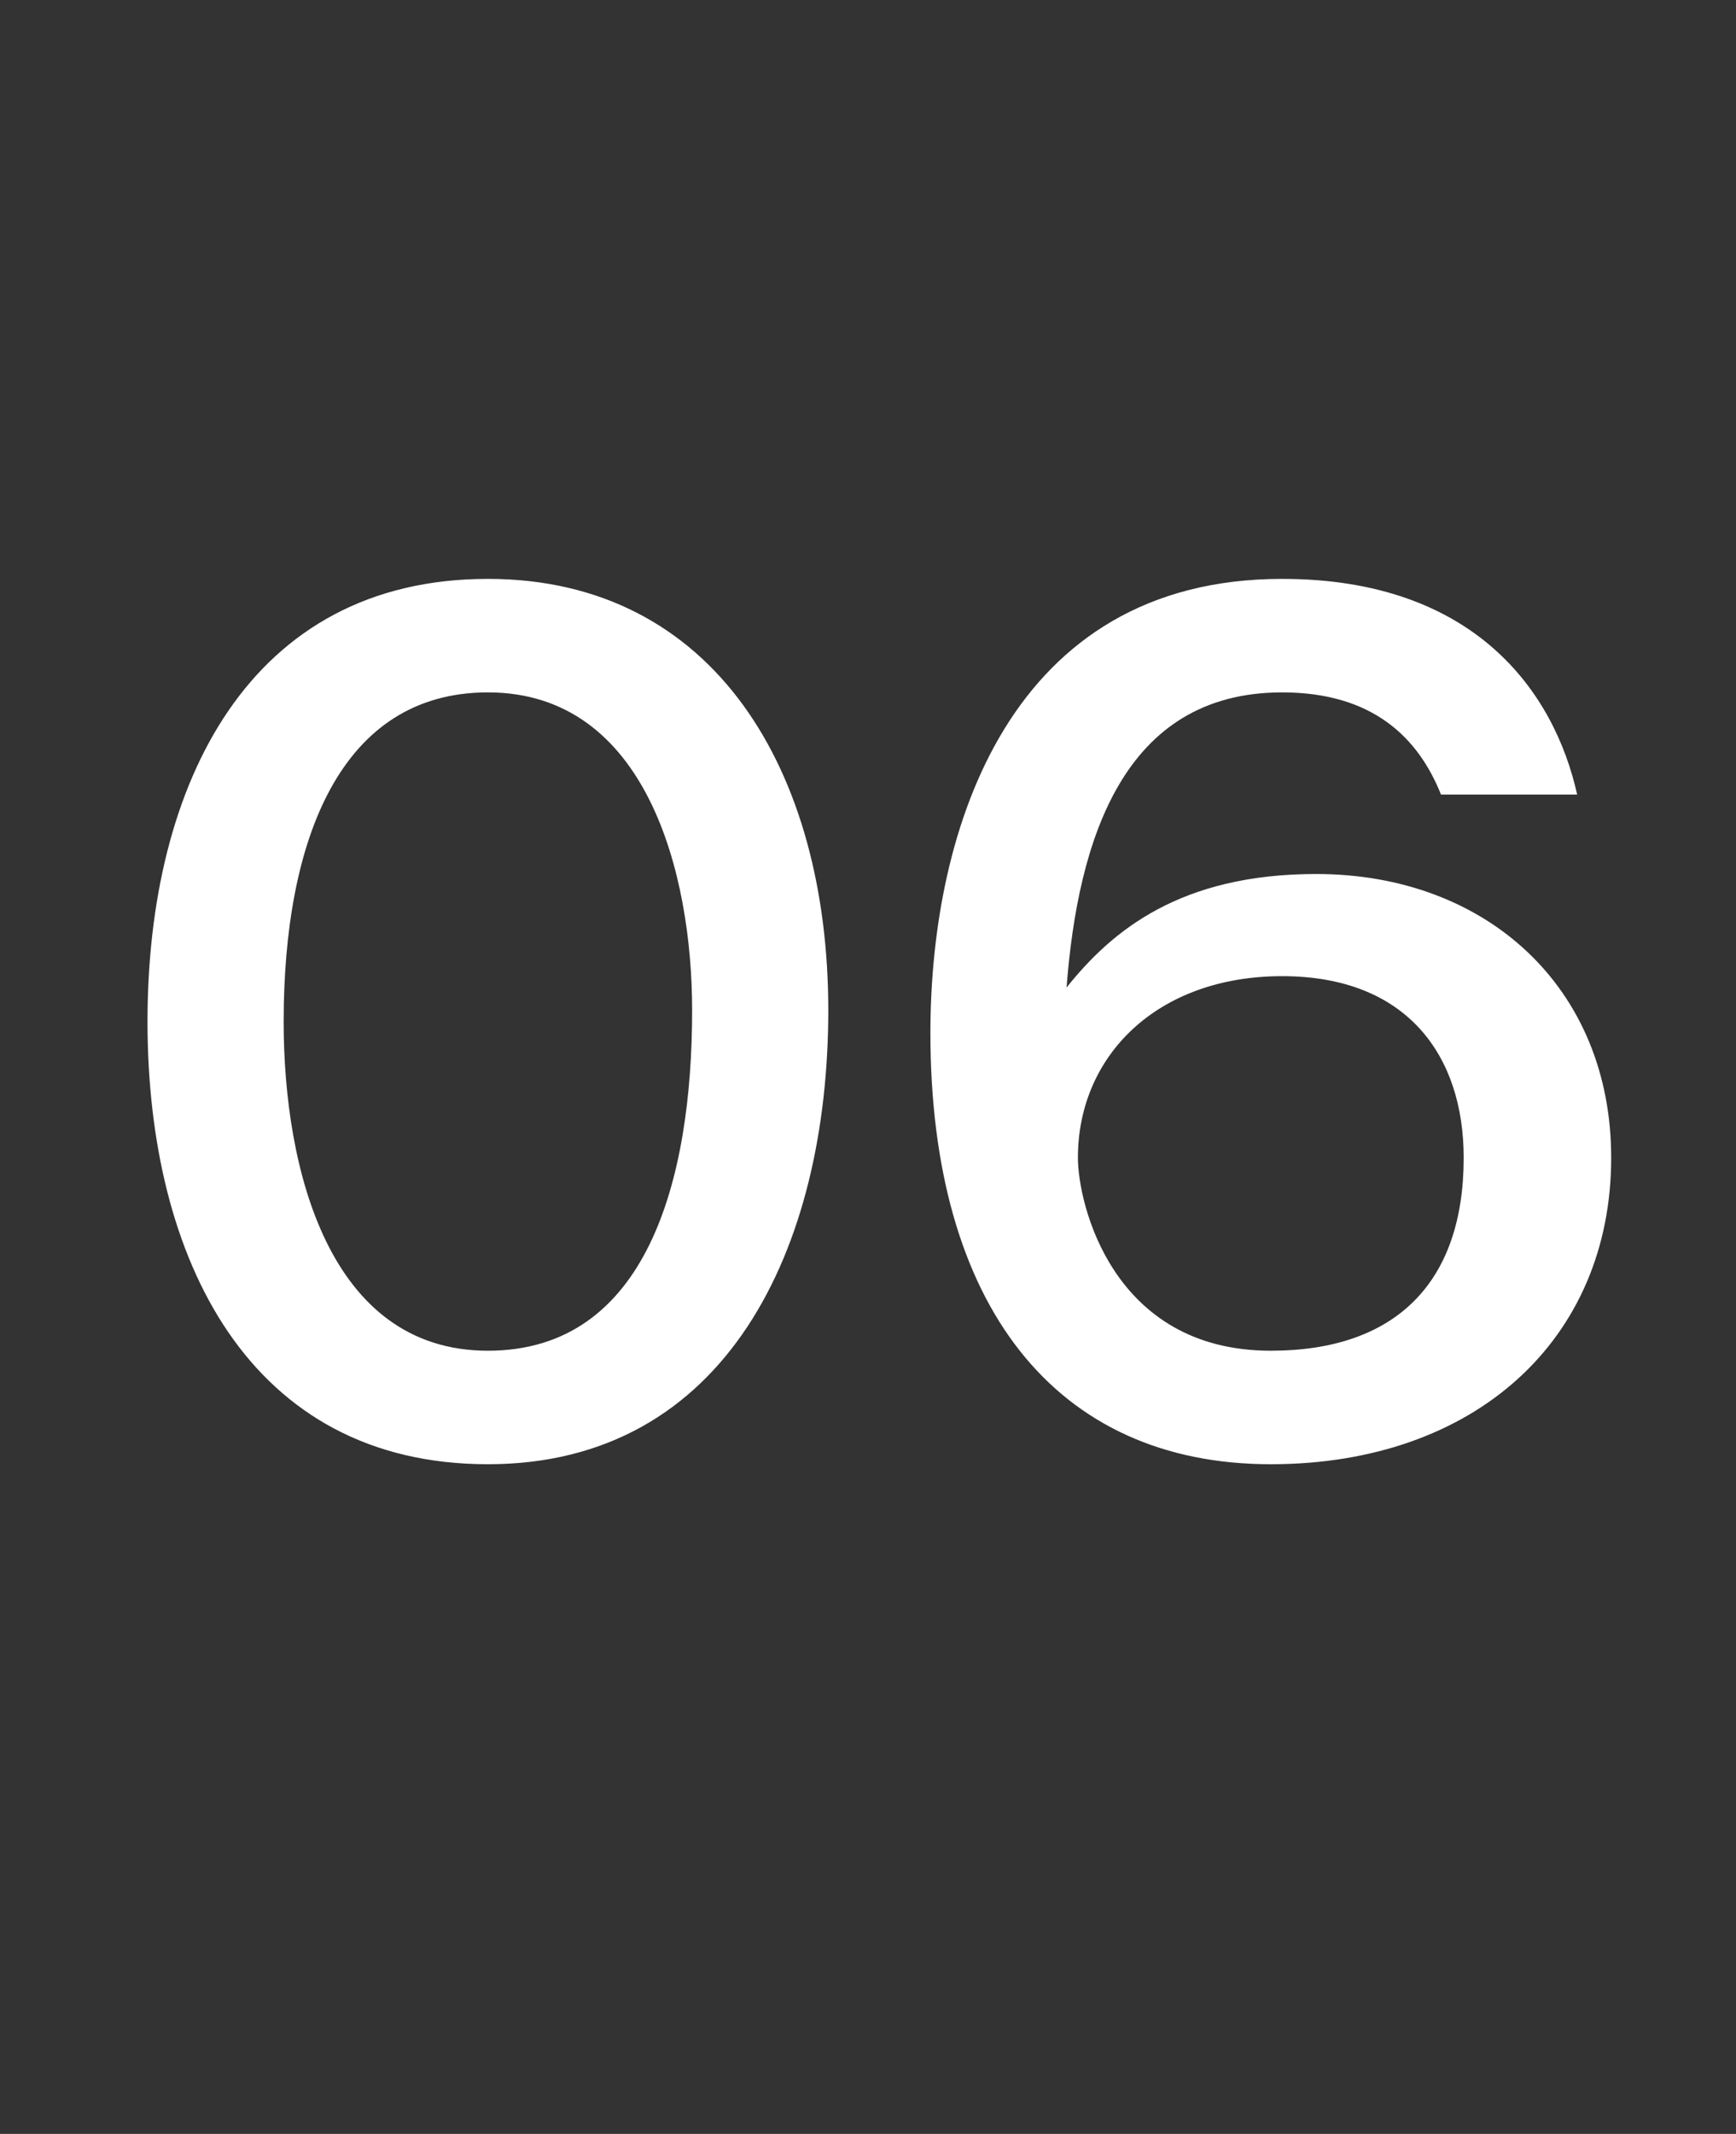 <?xml version="1.0" standalone="no"?><!DOCTYPE svg PUBLIC "-//W3C//DTD SVG 1.1//EN" "http://www.w3.org/Graphics/SVG/1.1/DTD/svg11.dtd"><svg xmlns="http://www.w3.org/2000/svg" version="1.1" width="15.3px" height="18.8px" viewBox="0 -5 15.3 18.8" style="top:-5px"><rect x="0" y="-5" width="15.3" height="18.8" fill="#333333" stroke="none"/><desc>06</desc><defs/><g id="Polygon12478"><path d="m7.3 3.9c0 2.1-.9 4-3 4c-2.1 0-3-1.8-3-3.9c0-2.1.9-3.9 3-3.9c2 0 3 1.7 3 3.8zM2.5 4c0 1.3.4 2.9 1.8 2.9c1.4 0 1.8-1.5 1.8-3c0-1.2-.4-2.8-1.8-2.8C3 1.1 2.5 2.4 2.5 4zm10.2-2c-.2-.5-.6-.9-1.4-.9c-1.4 0-1.8 1.3-1.9 2.6c.4-.5 1-1 2.2-1c1.5 0 2.6 1 2.6 2.5c0 1.6-1.2 2.7-3 2.7c-1.9 0-3-1.4-3-3.8c0-1.8.7-4 3.1-4c1.7 0 2.4 1 2.6 1.9h-1.2zm.2 3.2c0-.9-.5-1.6-1.6-1.6c-1.1 0-1.8.7-1.8 1.6c0 .4.3 1.7 1.7 1.7c1.1 0 1.7-.6 1.7-1.7z" stroke="none" fill="#fff"/></g></svg>
